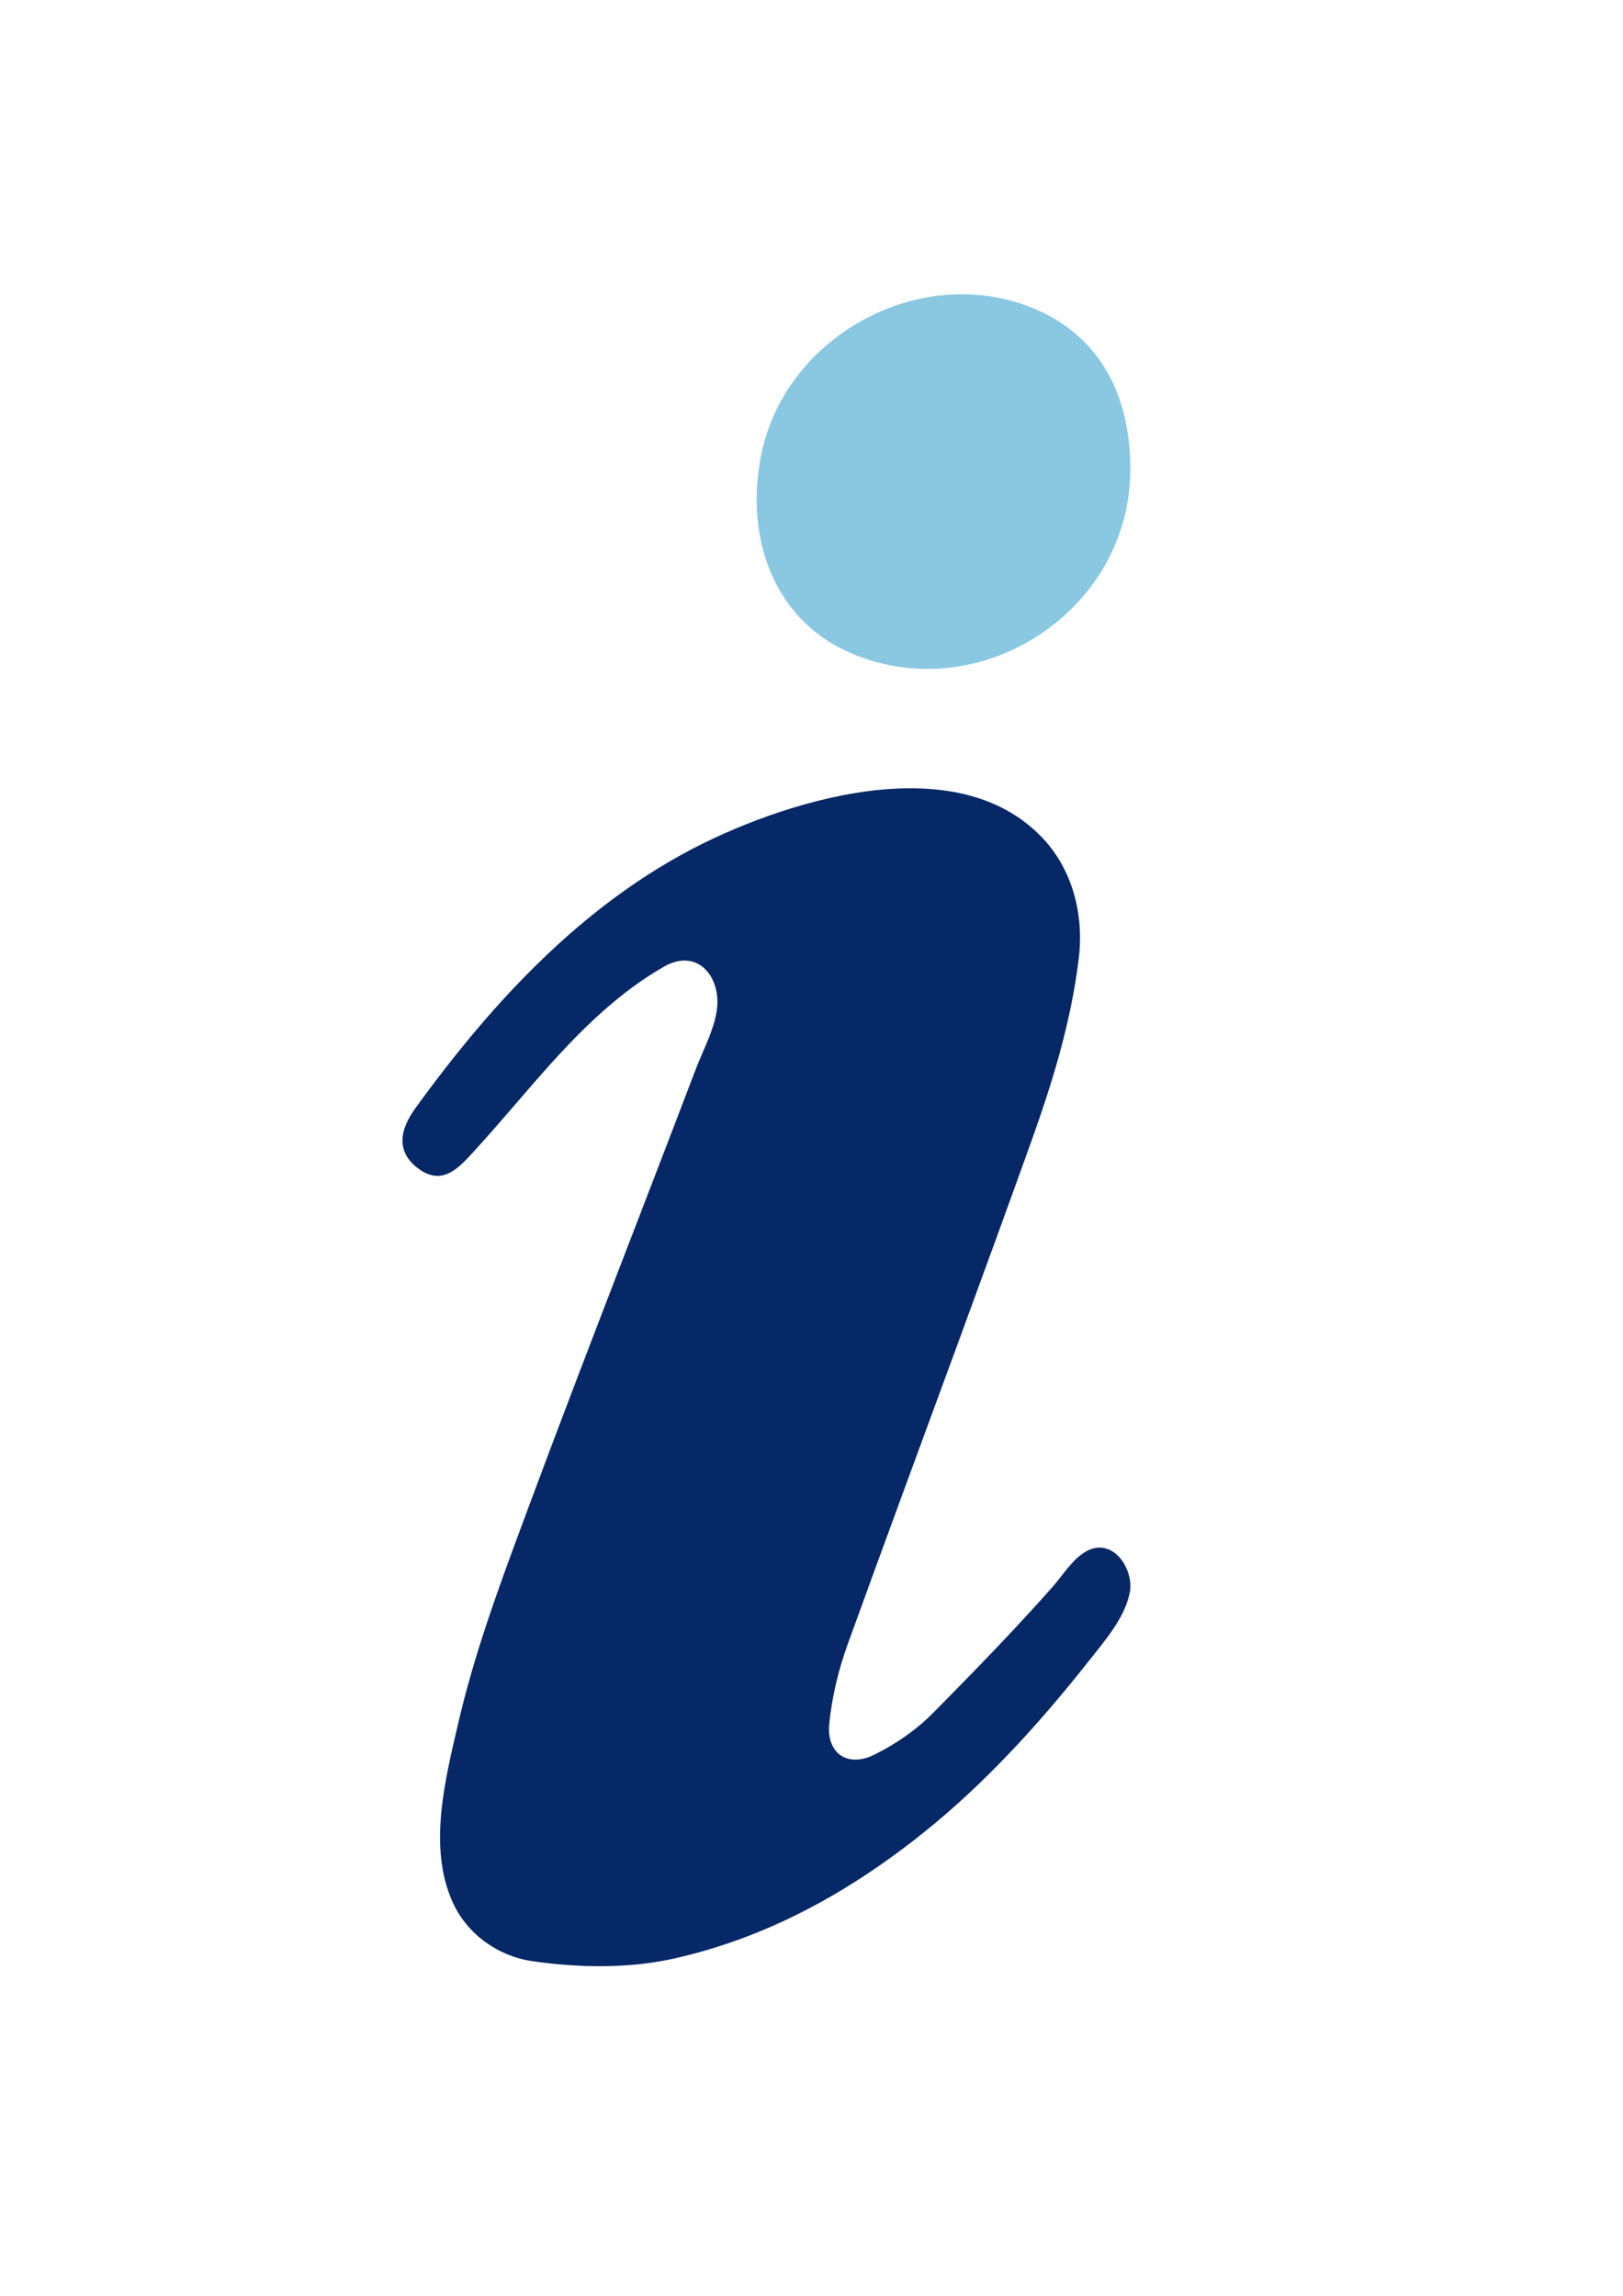 <?xml version="1.0" encoding="UTF-8"?>
<!DOCTYPE svg PUBLIC "-//W3C//DTD SVG 1.1//EN" "http://www.w3.org/Graphics/SVG/1.1/DTD/svg11.dtd">
<!-- Creator: CorelDRAW Home & Student 2019 -->
<svg xmlns="http://www.w3.org/2000/svg" xml:space="preserve" width="2480px" height="3508px" version="1.1" style="shape-rendering:geometricPrecision; text-rendering:geometricPrecision; image-rendering:optimizeQuality; fill-rule:evenodd; clip-rule:evenodd"
viewBox="0 0 2480 3507.43"
 xmlns:xlink="http://www.w3.org/1999/xlink">
 <defs>
  <style type="text/css">
   <![CDATA[
    .fil1 {fill:#062866}
    .fil0 {fill:#8AC7E1}
   ]]>
  </style>
 </defs>
 <g id="Layer_x0020_1">
  <path class="fil0" d="M1573.56 468.54c99.86,38.85 153.68,125.68 153.67,247.9 -0.01,220.27 -237.94,370.93 -436.83,276.6 -102.8,-48.75 -152.79,-164.3 -127.88,-295.53 34.5,-181.75 239.27,-295.8 411.04,-228.97l0 0z"/>
  <path class="fil1" d="M1591.43 1278.21c47.7,49.44 65.11,118.9 56.92,186.06 -11.89,97.48 -40.02,188.75 -73.03,280.76 -35.32,98.46 -71.17,196.71 -107.19,294.9 -57.63,157.13 -115.71,314.08 -172.7,471.43 -14.16,39.08 -24.26,80.81 -28.29,122.1 -4.4,44.96 27.94,67.08 68.54,47.13 32.52,-15.98 64.17,-37.74 89.63,-63.49 41.6,-42.07 83.02,-84.33 123.43,-127.56 20.2,-21.62 40.18,-43.48 59.77,-65.67 15.62,-17.68 31.66,-44.29 53.09,-55.04 40.58,-20.37 71.9,29.74 64.56,64.82 -7.02,33.56 -30.12,62.99 -51.38,89.78l-1.46 1.84c-1.66,2.11 -4.14,5.09 -5.87,7.32 -71.44,90.87 -149.78,178.48 -238.65,252.54 -87.36,72.61 -184.36,134.38 -290.89,174.43 -34.69,13.04 -70.25,23.77 -106.38,31.98 -69.76,15.87 -146.85,14.69 -218.15,4.34 -52.27,-7.59 -99.27,-40.93 -121.42,-89.45 -38.47,-84.23 -11.69,-188.25 8.19,-273.99 24.37,-104.97 60.93,-204.91 98.29,-305.45l2.84 -7.64 1.42 -3.82 2.84 -7.65 2.84 -7.64c43.3,-116.55 87.8,-232.62 132.44,-348.65 40.74,-105.84 81.66,-211.61 121.98,-317.61 3.08,-8.09 6.51,-16.12 9.98,-24.16l1.31 -3.01c8.89,-20.58 17.74,-41.16 21.06,-62.61 7.95,-51.47 -29.18,-97.3 -80.7,-67.63 -89.08,51.3 -155.79,127.58 -221.9,204.33l-8.04 9.33c-20.54,23.86 -41.12,47.66 -62.37,70.68 -20.95,22.69 -45.88,50.83 -81.9,24.83 -38.43,-27.75 -27.04,-63.33 -5.19,-93.46 121.31,-167.4 266.96,-324 456.79,-412.43 79.33,-36.95 190.23,-74.58 294.08,-75.81 77.86,-0.92 151.75,18.6 205.41,74.19l0.1 -0.02z"/>
 </g>
</svg>
